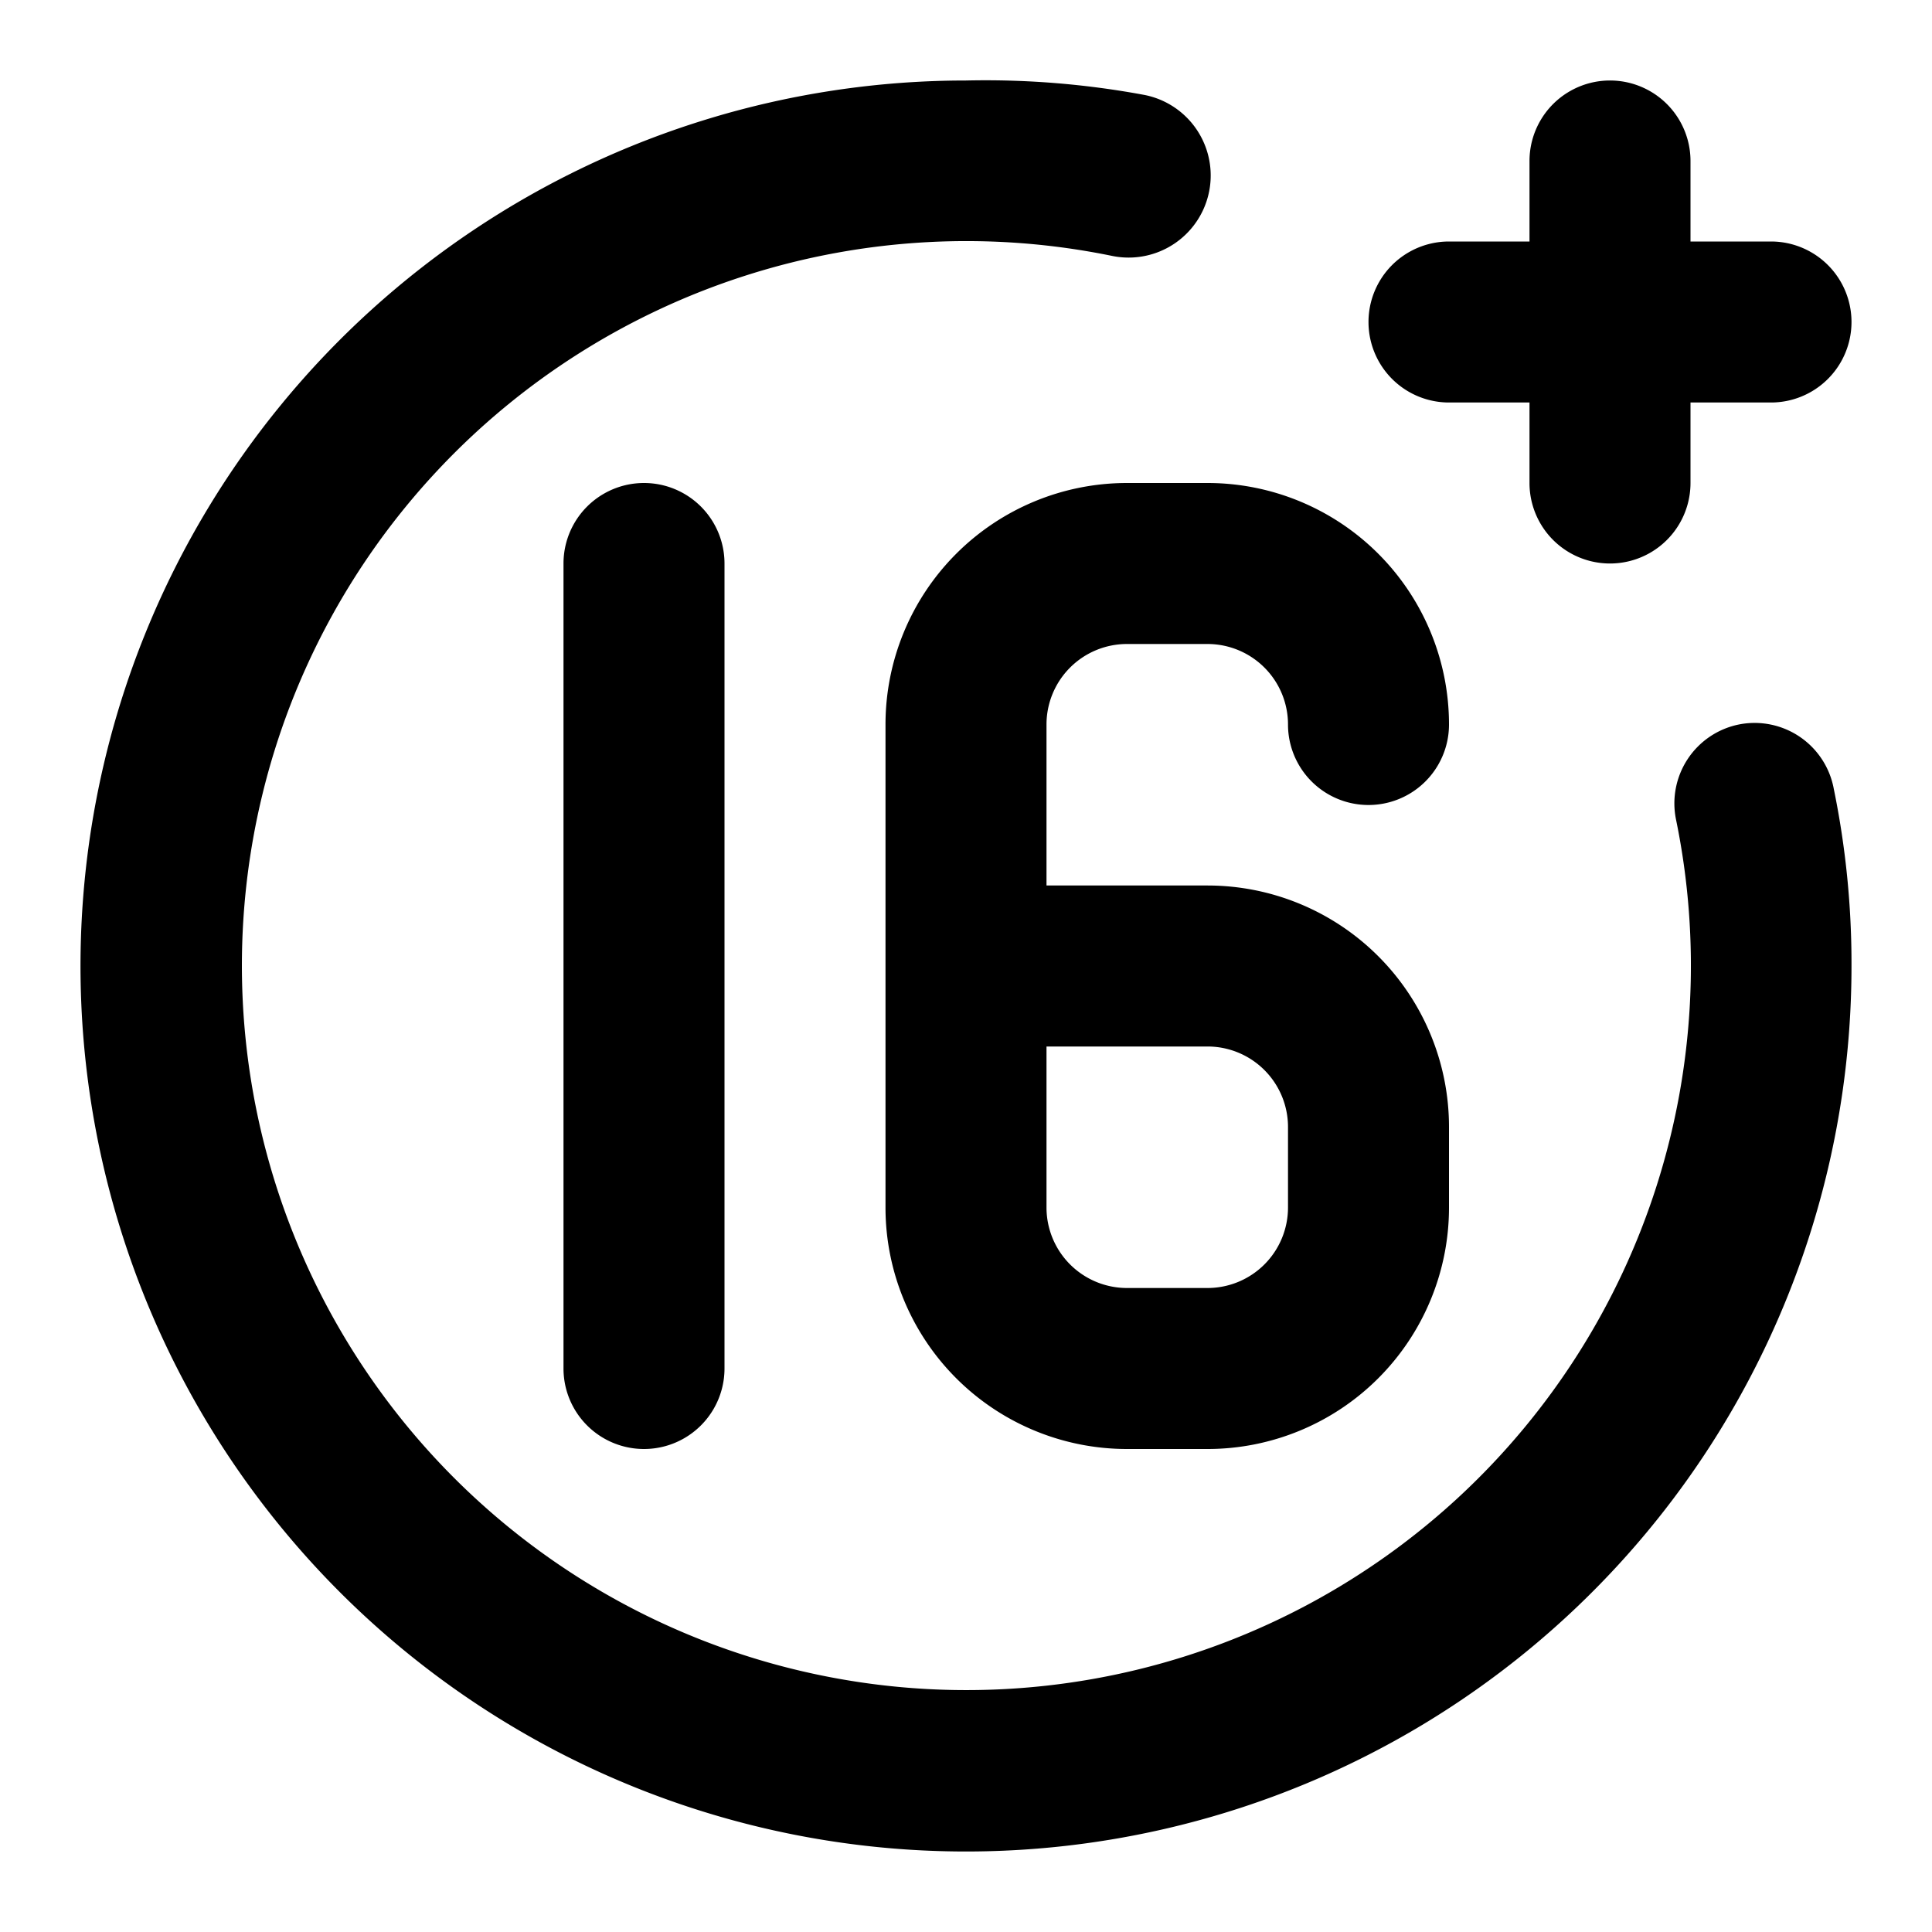 <?xml version="1.0" encoding="utf-8"?><!-- Uploaded to: SVG Repo, www.svgrepo.com, Generator: SVG Repo Mixer Tools -->
<svg fill="#000000" width="800px" height="800px" viewBox="0 0 24 24" xmlns="http://www.w3.org/2000/svg" data-name="Layer 1"><path d="M18,5h1V6a1,1,0,0,0,2,0V5h1a1,1,0,0,0,0-2H21V2a1,1,0,0,0-2,0V3H18a1,1,0,0,0,0,2Zm3.6,4a1,1,0,0,0-.78,1.18,9,9,0,1,1-7-7,1,1,0,1,0,.4-2A10.8,10.8,0,0,0,12,1,11,11,0,1,0,23,12a10.8,10.8,0,0,0-.22-2.2A1,1,0,0,0,21.6,9ZM7,7V17a1,1,0,0,0,2,0V7A1,1,0,0,0,7,7Zm4,2v6a3,3,0,0,0,3,3h1a3,3,0,0,0,3-3V14a3,3,0,0,0-3-3H13V9a1,1,0,0,1,1-1h1a1,1,0,0,1,1,1,1,1,0,0,0,2,0,3,3,0,0,0-3-3H14A3,3,0,0,0,11,9Zm4,4a1,1,0,0,1,1,1v1a1,1,0,0,1-1,1H14a1,1,0,0,1-1-1V13Z"/></svg>